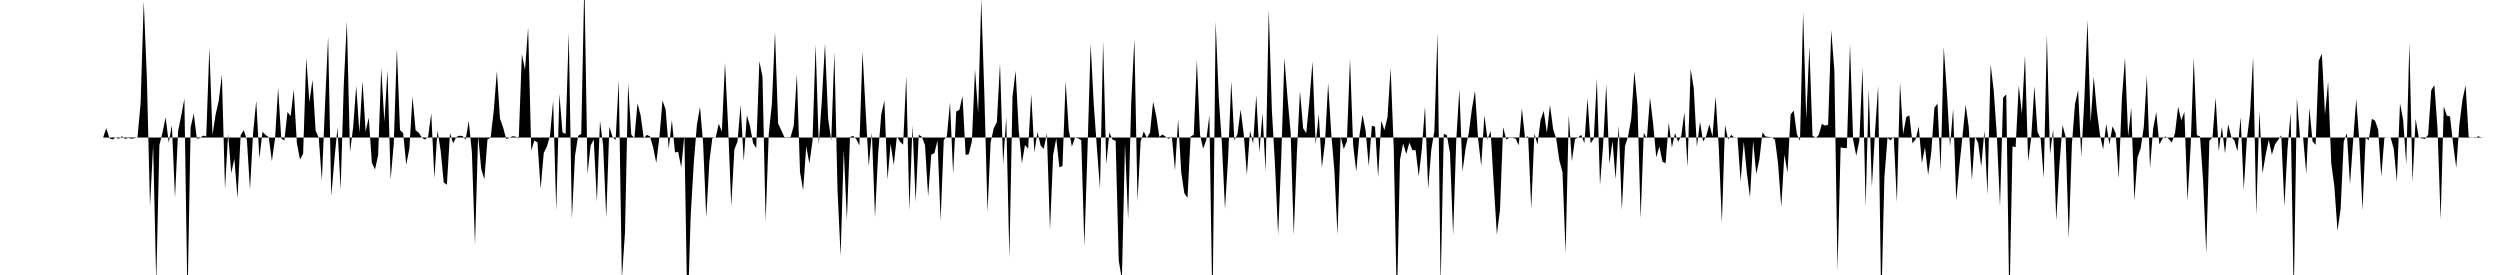 <svg viewBox="0 0 200 22" >
<polyline points="0,11 0.25,11 0.50,11 0.75,11 1,11 1.25,11 1.50,11 1.75,11 2,11 2.25,11 2.50,11 2.75,11 3,11 3.25,11 3.50,11 3.75,11 4,11 4.25,11 4.50,11 4.75,11 5,11 5.25,11 5.50,11 5.75,11 6,11 6.25,11 6.50,11 6.75,11 7,11 7.25,11 7.50,11 7.75,11 8,11 8.25,11 8.50,10.25 8.75,11.05 9,11.16 9.25,11 9.50,11.10 9.75,10.90 10,11.11 10.25,11.03 10.50,11.10 10.75,11.06 11,10.98 11.25,8.23 11.50,0.09 11.75,6.24 12,16.51 12.25,11.60 12.50,22.63 12.75,11.61 13,10.61 13.25,9.38 13.50,11.41 13.75,10.02 14,15.82 14.25,10.47 14.50,9.25 14.75,7.89 15,24.12 15.25,10.19 15.50,9.09 15.75,11.10 16,11.05 16.25,10.85 16.50,10.91 16.75,3.81 17,10.80 17.25,9.16 17.50,8.06 17.75,5.99 18,15.12 18.25,10.71 18.50,13.85 18.75,12.69 19,15.86 19.25,10.83 19.50,10.41 19.75,11.19 20,15.14 20.25,10.61 20.50,8.06 20.75,12.67 21,10.54 21.25,10.80 21.50,10.97 21.75,12.89 22,11.12 22.25,7.05 22.50,11.08 22.75,11.24 23,8.95 23.25,9.30 23.50,7.17 23.75,11.45 24,12.76 24.25,12.29 24.50,4.64 24.75,8.17 25,6.39 25.25,10.46 25.50,11.01 25.75,14.46 26,8.41 26.25,2.93 26.50,15.70 26.75,12.79 27,10.20 27.25,15.21 27.50,6.85 27.75,1.70 28,12.17 28.25,10.20 28.50,6.87 28.75,10.62 29,6.48 29.25,10.53 29.50,9.41 29.75,13.02 30,13.56 30.25,12.42 30.50,5.45 30.75,9.74 31,5.63 31.25,14.37 31.50,11.49 31.75,3.89 32,10.41 32.25,10.64 32.50,13.18 32.75,11.89 33,7.73 33.25,10.43 33.50,10.61 33.75,11.02 34,11.17 34.25,10.93 34.50,9.06 34.75,14.27 35,10.43 35.25,12.03 35.50,14.60 35.75,14.78 36,10.64 36.25,11.47 36.50,10.96 36.75,10.86 37,10.88 37.25,11.16 37.50,9.69 37.75,12.16 38,19.59 38.25,10.86 38.50,13.53 38.75,14.34 39,11.15 39.25,11.02 39.50,8.85 39.75,5.70 40,9.49 40.25,10.20 40.50,11.13 40.75,11.01 41,10.90 41.25,10.93 41.50,11.09 41.75,4.32 42,5.60 42.25,2.20 42.50,12.04 42.75,11.24 43,11.39 43.25,15.10 43.50,12.23 43.75,11.73 44,10.86 44.25,8.07 44.50,16.84 44.75,7.51 45,10.59 45.25,10.71 45.50,2.62 45.75,17.50 46,12.48 46.25,10.87 46.50,10.71 46.75,-1.54 47,13.90 47.25,11.64 47.50,11.16 47.75,16.13 48,9.67 48.25,11.63 48.50,17.40 48.75,10.13 49,10.96 49.25,11.20 49.50,6.40 49.75,22.30 50,18.59 50.25,6.67 50.50,10.76 50.75,11.07 51,8.27 51.25,9.23 51.50,11.06 51.75,10.79 52,10.91 52.25,11.78 52.50,13.03 52.75,10.99 53,8.05 53.25,8.75 53.50,11.91 53.75,9.61 54,12.20 54.25,12.14 54.50,13.40 54.75,10.82 55,25.67 55.25,17.36 55.50,13.06 55.75,10.01 56,8.55 56.25,11.46 56.50,17.39 56.75,12.93 57,10.95 57.25,11.03 57.50,9.90 57.75,10.53 58,5 58.25,10.13 58.50,16.47 58.75,11.95 59,11.33 59.25,8.39 59.50,12.89 59.75,9.21 60,10.08 60.25,11.46 60.50,11.85 60.75,4.89 61,6.15 61.25,17.74 61.50,10.72 61.75,8.33 62,2.56 62.25,9.88 62.50,10.42 62.75,10.97 63,10.98 63.25,10.96 63.50,10.06 63.75,5.93 64,13.77 64.25,15.22 64.50,11.70 64.75,13.08 65,11.28 65.25,3.55 65.50,11.57 65.75,7.96 66,3.49 66.25,9.48 66.50,11.25 66.75,4.17 67,15.16 67.25,20.48 67.50,12.01 67.75,17.61 68,10.96 68.25,10.87 68.50,11.13 68.75,11.63 69,4.13 69.25,8.83 69.50,13.29 69.75,10.61 70,17.38 70.25,12.31 70.50,9.15 70.75,8.05 71,14.37 71.25,11.49 71.50,13.21 71.75,10.92 72,11.33 72.25,11.58 72.50,6.08 72.75,16.85 73,10.04 73.25,16.15 73.50,10.78 73.75,10.94 74,11.61 74.25,15.71 74.50,12.38 74.75,12.25 75,11.24 75.25,17.64 75.50,11.20 75.75,10.91 76,8.20 76.25,13.92 76.50,8.92 76.75,8.79 77,7.68 77.25,12.40 77.50,12.34 77.75,11.31 78,5.57 78.25,9.04 78.50,-0.07 78.75,7.60 79,16.96 79.25,11.40 79.50,10.26 79.75,9.77 80,5.08 80.25,13.15 80.50,9.37 80.75,20.64 81,7.75 81.25,5.66 81.50,10.45 81.75,13.06 82,11.60 82.25,11.90 82.50,7.53 82.75,12.18 83,10.56 83.25,11.64 83.50,11.91 83.75,10.66 84,18.41 84.25,12.39 84.50,11.07 84.75,13.39 85,13.28 85.25,6.51 85.50,10.39 85.75,11.72 86,11.01 86.25,11.07 86.50,11.21 86.75,19.71 87,11.99 87.25,3.52 87.50,8.35 87.75,11.81 88,15.10 88.25,3.31 88.50,13.15 88.75,10.59 89,11.17 89.25,11.26 89.50,20.85 89.75,22.34 90,11.50 90.25,17.54 90.50,8.13 90.75,3.12 91,16.10 91.25,11.33 91.50,10.51 91.75,11.03 92,10.62 92.25,8.13 92.50,9.28 92.75,10.95 93,10.76 93.25,10.94 93.50,11.11 93.75,10.93 94,13.64 94.25,9.55 94.50,13.80 94.75,15.47 95,15.83 95.25,10.92 95.50,10.78 95.75,4.79 96,10.77 96.25,11.89 96.50,11.21 96.75,9.22 97,25.14 97.25,1.72 97.50,7.76 97.75,11.49 98,16.72 98.25,12.62 98.50,6.49 98.75,11.23 99,10.73 99.25,8.76 99.50,10.73 99.75,14 100,10.47 100.25,11.48 100.50,7.61 100.75,12.18 101,9.04 101.25,13.73 101.50,0.76 101.75,8.82 102,13.18 102.25,18.80 102.50,12.64 102.75,4.64 103,7.82 103.25,10.60 103.50,18.81 103.75,12.25 104,7.29 104.25,10.26 104.50,10.65 104.75,8.08 105,4.92 105.25,11.56 105.50,9.16 105.75,13.39 106,11.40 106.25,6.66 106.50,10.69 106.75,13.66 107,18.78 107.25,10.92 107.50,11.92 107.75,11.31 108,4.70 108.25,11.59 108.50,13.72 108.75,10.89 109,9.18 109.25,10.46 109.50,13.30 109.75,10.05 110,10.14 110.25,14.18 110.50,9.67 110.75,10.41 111,9.39 111.25,5.44 111.50,11.89 111.75,24.32 112,12.78 112.25,11.48 112.50,12.32 112.75,11.41 113,12.02 113.25,12.01 113.50,14.11 113.75,11.89 114,8.53 114.25,15.10 114.50,12 114.75,10.47 115,2.59 115.25,22.92 115.50,10.71 115.75,10.82 116,12.24 116.25,18.83 116.50,11.21 116.75,7.14 117,13.72 117.25,11.85 117.50,10.66 117.75,8.73 118,7.26 118.25,11.13 118.50,13.28 118.75,9.22 119,11.15 119.25,10.48 119.50,14.74 119.75,18.76 120,16.80 120.25,10.18 120.50,11.16 120.75,11.03 121,11.03 121.25,11.09 121.50,11.62 121.75,8.67 122,11 122.25,10.90 122.50,16.69 122.75,10.69 123,11.55 123.25,9.58 123.50,8.87 123.75,10.64 124,8.40 124.25,10.33 124.50,11.10 124.75,12.84 125,13.78 125.25,20.27 125.50,9.22 125.75,12.90 126,11.13 126.25,11 126.50,10.79 126.75,11.45 127,7.88 127.25,11.47 127.50,11.09 127.75,6.31 128,14.80 128.25,11.60 128.50,6.74 128.75,13.09 129,11.29 129.25,14.34 129.50,10.05 129.75,16.82 130,11.69 130.25,10.89 130.50,9.49 130.75,5.71 131,8.42 131.25,17.49 131.50,10.62 131.75,11.08 132,7.81 132.25,9.89 132.50,12.58 132.75,11.72 133,12.94 133.25,13.06 133.50,9.81 133.75,11.80 134,10.65 134.25,11.35 134.50,10.87 134.75,9 135,13.39 135.25,5.51 135.50,7.06 135.75,11.74 136,9.74 136.25,11.33 136.50,10.87 136.75,9.94 137,10.92 137.25,7.71 137.50,11.74 137.75,17.85 138,10.01 138.25,11.16 138.50,10.79 138.75,11.03 139,10.99 139.25,14.52 139.50,11.34 139.75,13.84 140,15.81 140.25,11.27 140.50,13.92 140.75,12.76 141,10.59 141.25,10.92 141.50,10.95 141.75,10.99 142,11.18 142.25,13.13 142.50,16.56 142.75,12.36 143,13.82 143.25,9.16 143.50,8.85 143.75,10.74 144,11.26 144.25,0.97 144.50,9.49 144.75,3.75 145,10.85 145.25,11.03 145.50,10.80 145.75,9.91 146,10.05 146.25,9.97 146.50,2.42 146.75,5.65 147,21.62 147.25,11.79 147.50,11.84 147.75,11.84 148,3.52 148.25,11.18 148.50,12.46 148.75,11.22 149,5.41 149.25,16.55 149.50,7.12 149.75,14.95 150,10.59 150.25,6.86 150.50,24.48 150.75,14.22 151,11.03 151.25,11.23 151.50,10.92 151.75,16.19 152,6.60 152.25,10.73 152.50,9.36 152.75,9.23 153,11.47 153.25,11.15 153.50,10.12 153.75,13.05 154,11.78 154.25,14 154.50,12.21 154.75,8.63 155,8.28 155.25,13.67 155.50,3.78 155.75,7.36 156,11.73 156.25,8.72 156.50,16.05 156.75,13.26 157,10.90 157.25,8.38 157.50,10.17 157.75,14.39 158,10.93 158.25,11.42 158.50,13.34 158.75,10.44 159,15.58 159.25,5.14 159.50,7.27 159.75,10.86 160,16.50 160.25,7.81 160.50,7.55 160.75,24.58 161,11.71 161.25,11.77 161.50,6.84 161.75,9.11 162,4.43 162.25,12.90 162.50,10.98 162.75,6.90 163,10.54 163.25,11.09 163.50,14.26 163.75,2.78 164,12.34 164.25,10.35 164.50,17.63 164.75,13.26 165,10.01 165.25,10.94 165.50,19.11 165.75,11.56 166,8.32 166.25,7.21 166.50,12.52 166.75,7.91 167,1.60 167.25,9.82 167.50,6.13 167.75,8.87 168,10.81 168.25,11.94 168.50,9.92 168.75,11.56 169,10.11 169.25,10.64 169.50,14.27 169.75,7.89 170,4.63 170.25,10.91 170.50,8.63 170.75,16.04 171,12.59 171.25,11.88 171.50,10.19 171.75,6.05 172,13.46 172.25,10.31 172.50,8.96 172.75,11.55 173,11.09 173.25,10.91 173.50,11.12 173.75,11.40 174,10.65 174.25,8.53 174.50,9.63 174.75,8.95 175,16.07 175.25,11.74 175.50,4.63 175.75,10.82 176,10.91 176.25,14.48 176.50,20.24 176.75,11.27 177,10.98 177.25,7.80 177.50,12.10 177.75,10.15 178,12.26 178.25,9.94 178.50,10.95 178.75,11.24 179,12.10 179.25,9.37 179.50,15.18 179.75,11.11 180,9.10 180.25,4.57 180.50,17.23 180.75,8.88 181,13.87 181.25,12.40 181.50,11.19 181.75,12.37 182,11.55 182.25,11.19 182.50,10.82 182.75,16.49 183,11.92 183.25,9.01 183.50,23.83 183.75,7.83 184,10.99 184.25,11 184.50,13.89 184.75,8.61 185,11.30 185.25,11.59 185.50,4.87 185.75,4.29 186,9.17 186.25,6.52 186.50,13.06 186.75,14.92 187,18.46 187.25,16.73 187.50,11.33 187.75,10.66 188,14.75 188.25,11.24 188.50,7.93 188.75,11.37 189,16.83 189.25,11.03 189.50,11.21 189.75,9.51 190,9.65 190.25,10.35 190.50,14.12 190.75,11.04 191,10.99 191.25,11.01 191.50,11.91 191.75,14.54 192,8.27 192.25,9.58 192.50,13.16 192.75,3.41 193,14.58 193.25,9.51 193.50,10.99 193.75,11.07 194,11.11 194.25,10.78 194.50,7.22 194.75,6.81 195,10.26 195.25,17.58 195.50,8.51 195.75,9.26 196,9.31 196.25,11.51 196.50,13.42 196.75,9.97 197,7.97 197.25,6.83 197.50,11.05 197.75,10.98 198,11.05 198.25,10.90 198.50,10.99 198.75,11 199,11 199.25,11 199.50,11 199.75,11 " />
</svg>